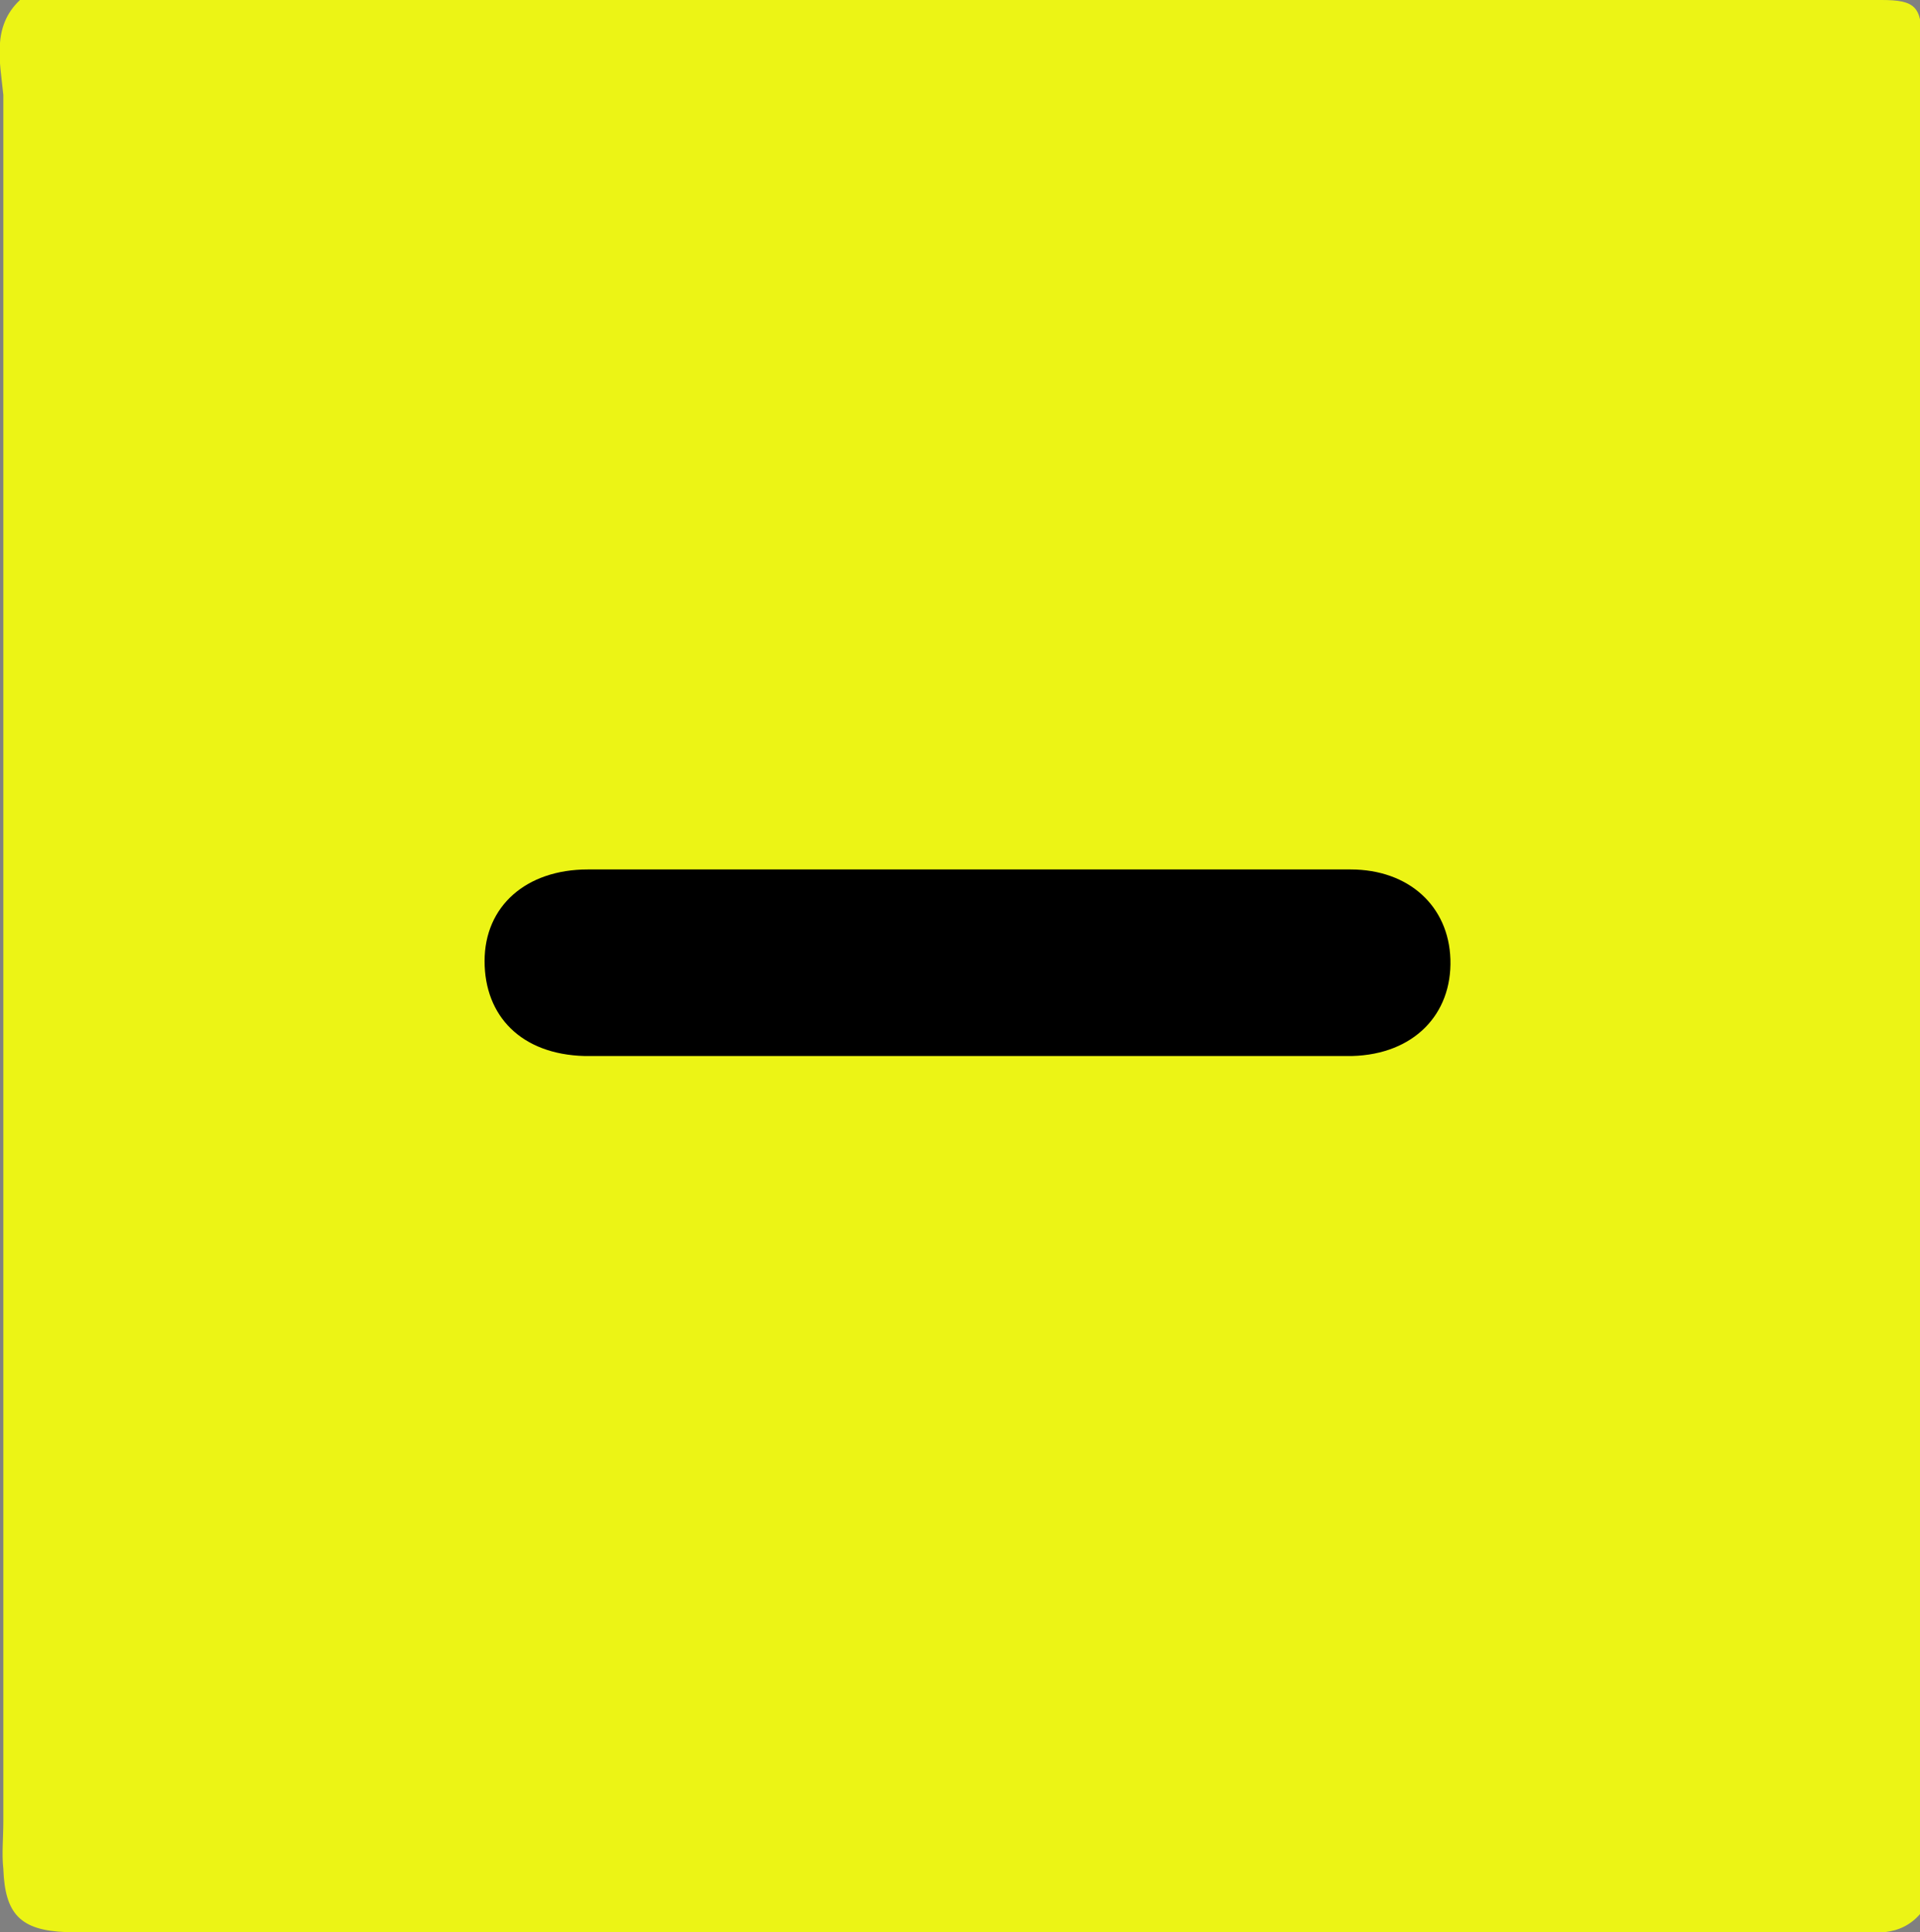 <svg version="1.1" id="minusSquareGraphic" xmlns="http://www.w3.org/2000/svg" xmlns:xlink="http://www.w3.org/1999/xlink" x="0px" y="0px" viewBox="0 0 115.3 116" enable-background="new 0 0 115.3 116" xml:space="preserve"><rect x="0" y="0" width="115.3" height="116" fill="#808080" stroke="none"/><g id="minusSquare_1_"><g id="yellowSquare_1_"><path fill="#ECF415" d="M1.2,0C38.4,0,75.8,0,113,0c2,0,2.4,0.4,2.4,2.4c-0.1,37.4,0,75,0,112.4c-1.3,1.6-3,1.2-4.7,1.2  c-13.6,0-27.2,0-40.9,0c-20.6,0-41,0-61.6,0c-1.4,0-2.9,0-4.2,0c-2.8-0.1-3.7-1.1-3.8-3.8c-0.1-0.9,0-1.8,0-2.9  c0-34.5,0-69.1,0-103.6C0,3.7-0.5,1.6,1.2,0z"/></g><g id="minusSymbol_1_"><path d="M57.9,52.2c7.7,0,15.5,0,23.2,0c3.5,0,5.9,2.2,6,5.4c0.1,3.3-2.2,5.7-5.9,5.8c-0.4,0-0.8,0-1.2,0c-13.2,0-43.1,0-44.9,0  c-3.8-0.1-6-2.4-6-5.7c0-3.3,2.5-5.5,6.2-5.5C42.9,52.2,50.5,52.2,57.9,52.2z"/></g></g></svg>